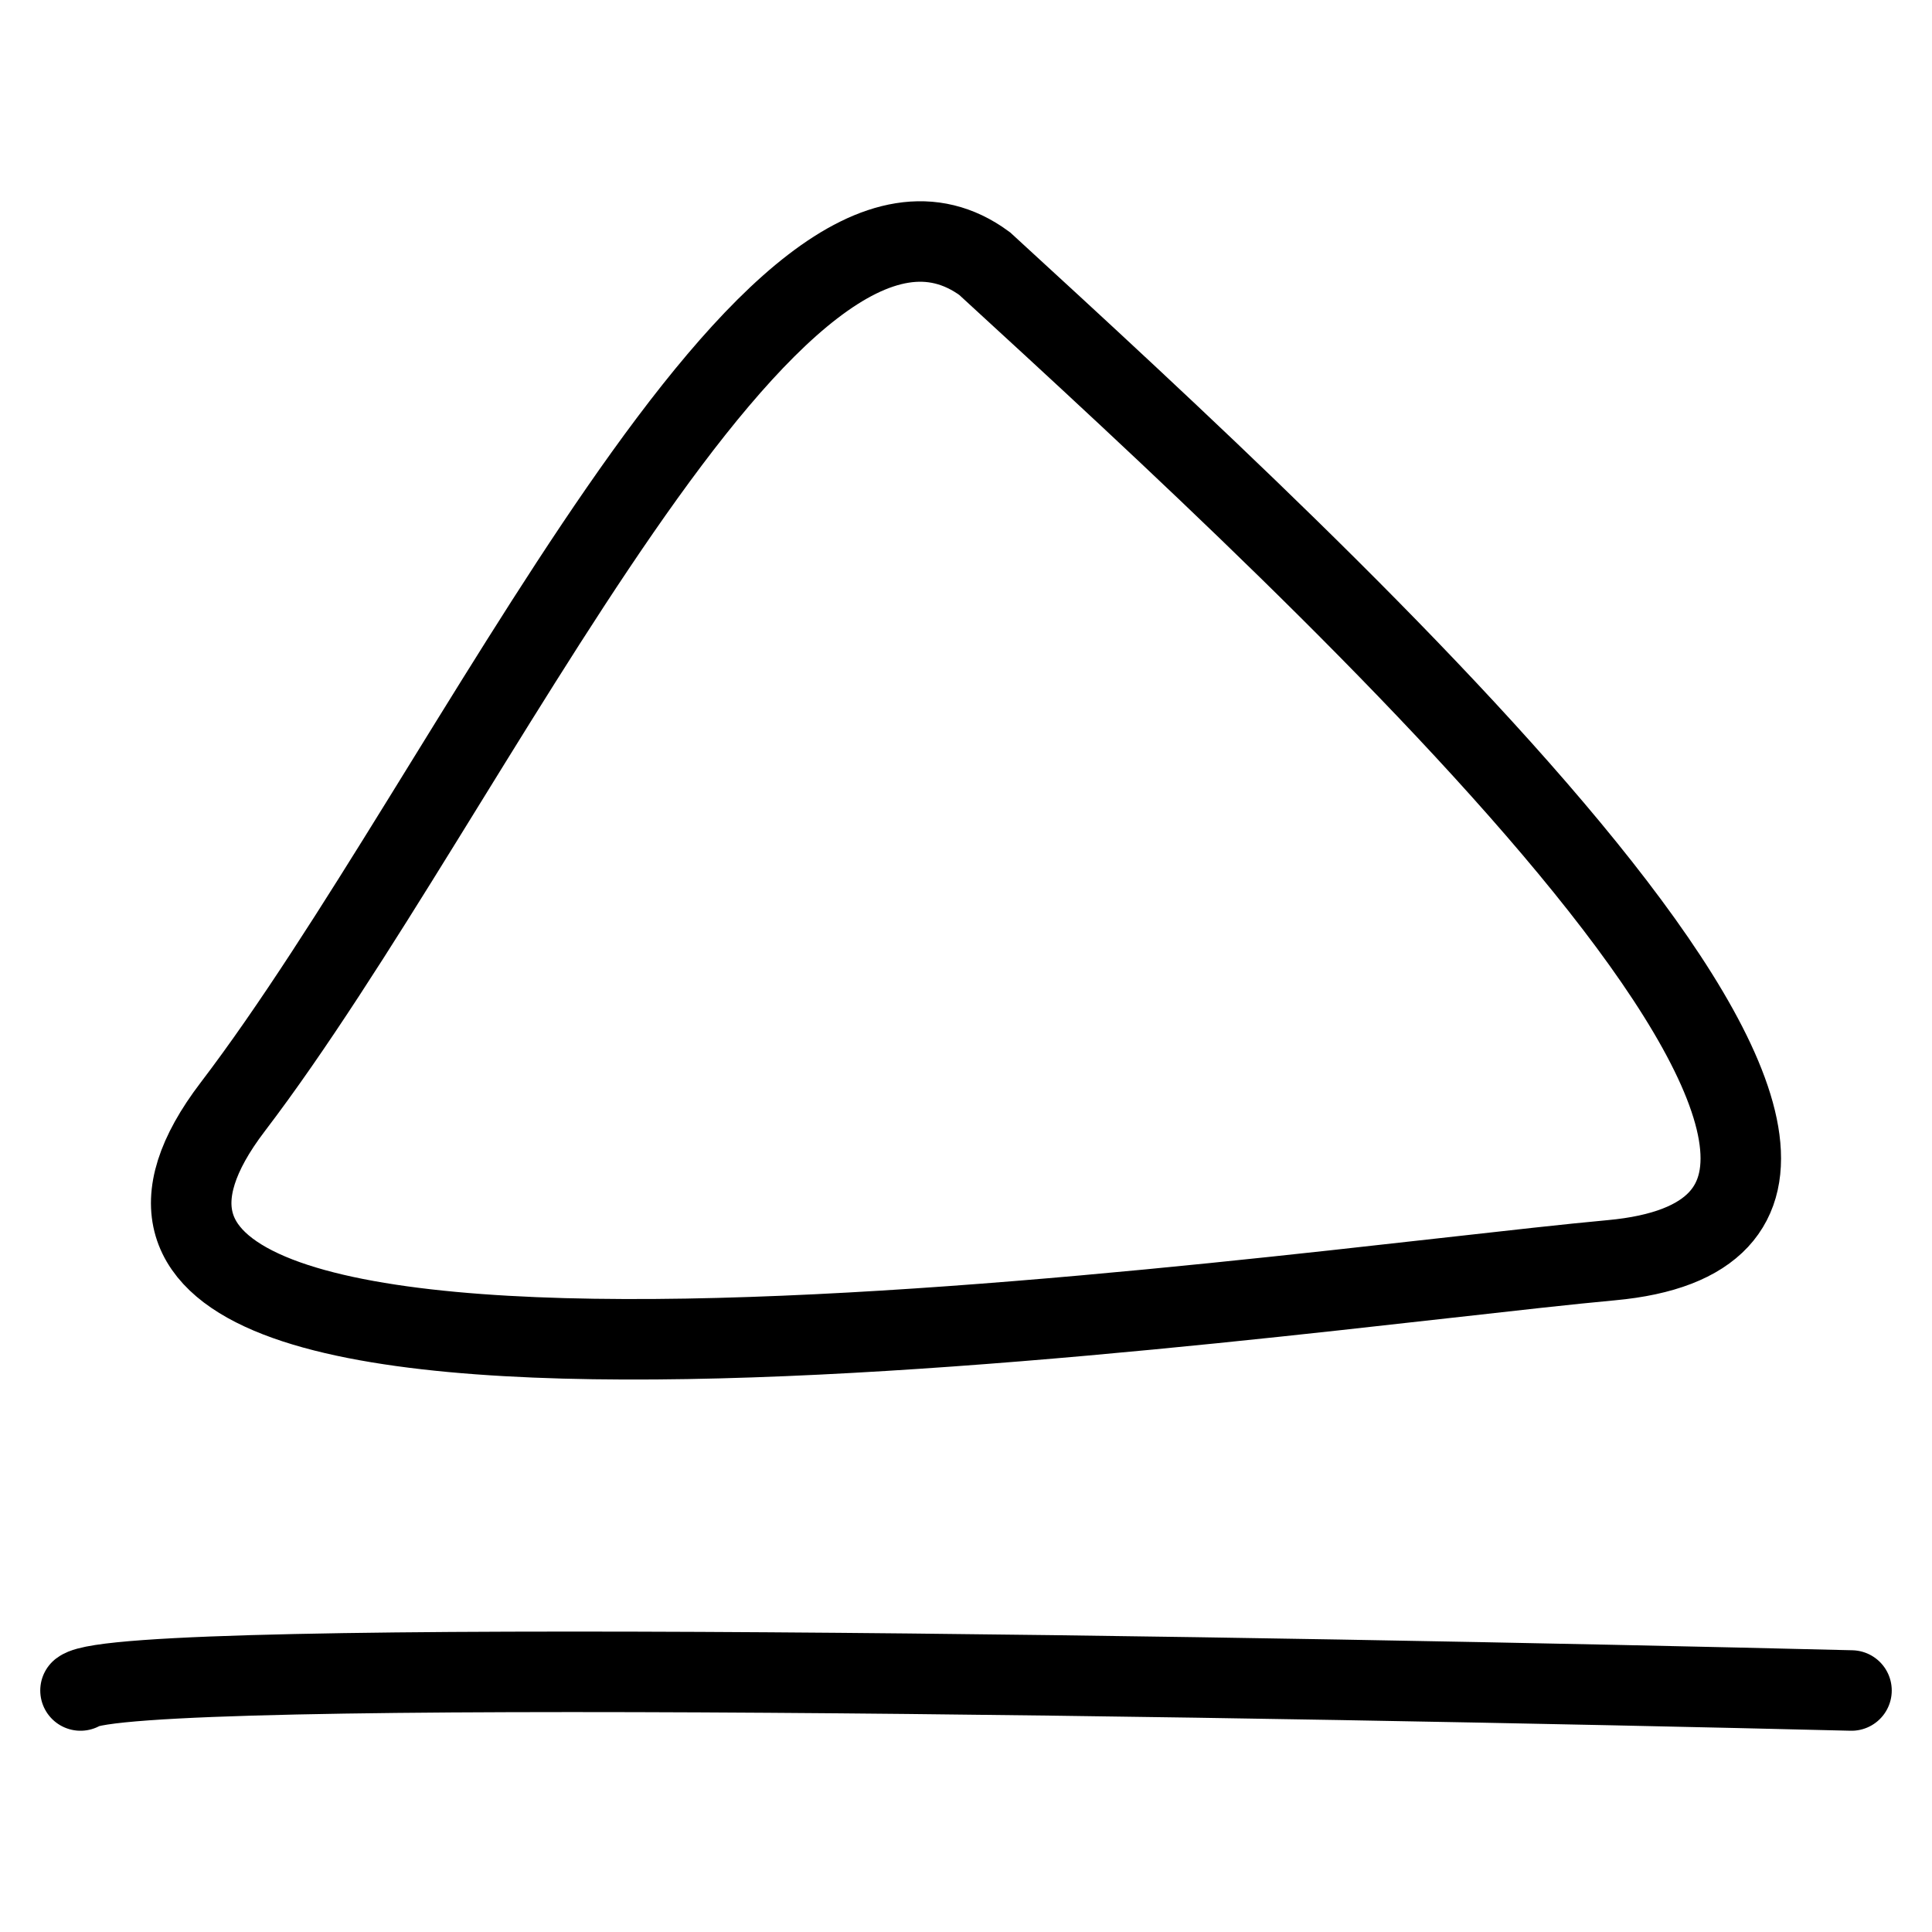 <svg width="24" height="24" viewBox="0 0 24 24" fill="none" xmlns="http://www.w3.org/2000/svg">
<path d="M23 21C15.896 20.825 1.55 20.58 1 21M12.232 3.275C16.556 7.243 25.205 15.179 20.016 15.655C15.853 16.037 -0.741 18.512 2.891 13.75C5.866 9.849 9.637 1.37 12.232 3.275Z" stroke="black" stroke-linecap="round"/>
</svg>
